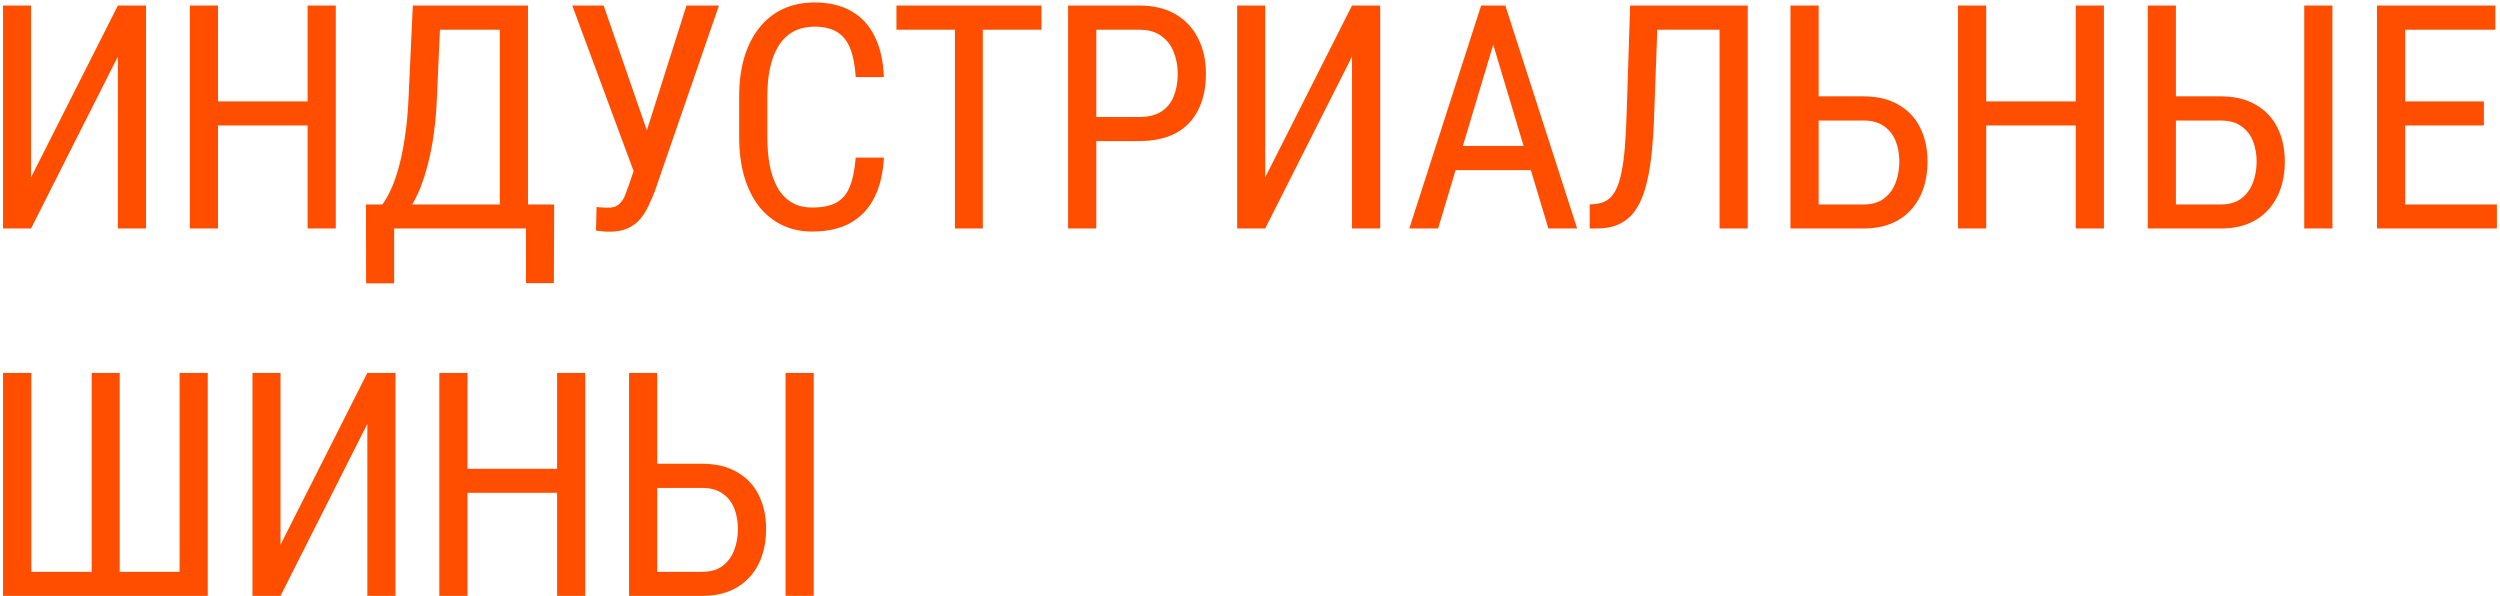<?xml version="1.0" encoding="UTF-8"?> <svg xmlns="http://www.w3.org/2000/svg" width="558" height="133" viewBox="0 0 558 133" fill="none"><path d="M6.929 39.584L26.309 1.234H32.598V51H26.309V12.616L6.929 51H0.674V1.234H6.929V39.584ZM69.376 22.631V27.997H47.809V22.631H69.376ZM48.663 1.234V51H42.374V1.234H48.663ZM74.948 1.234V51H68.659V1.234H74.948ZM118.221 45.634V51H87.014V45.634H118.221ZM87.972 45.634V63.236H81.717L81.682 45.634H87.972ZM123.689 45.634L123.621 63.202H117.4V45.634H123.689ZM112.342 1.234V6.635H94.295V1.234H112.342ZM117.845 1.234V51H111.555V1.234H117.845ZM92.141 1.234H98.43L97.542 21.264C97.428 24.271 97.2 27.051 96.858 29.604C96.516 32.133 96.072 34.446 95.525 36.542C95.001 38.638 94.397 40.518 93.714 42.182C93.03 43.822 92.29 45.246 91.492 46.454C90.695 47.639 89.851 48.619 88.963 49.394C88.074 50.145 87.163 50.681 86.228 51H83.597V45.634H85.34C85.841 44.996 86.388 44.073 86.98 42.865C87.596 41.658 88.188 40.097 88.758 38.183C89.35 36.246 89.863 33.887 90.296 31.107C90.751 28.328 91.059 25.046 91.219 21.264L92.141 1.234ZM142.66 34.491L153.222 1.234H160.468L146.147 42.694C145.691 43.856 145.201 44.984 144.677 46.078C144.176 47.149 143.56 48.106 142.831 48.949C142.102 49.792 141.191 50.465 140.097 50.966C139.003 51.467 137.636 51.718 135.995 51.718C135.494 51.718 134.913 51.684 134.252 51.615C133.614 51.57 133.204 51.513 133.022 51.444L133.158 46.181C133.363 46.226 133.785 46.272 134.423 46.317C135.084 46.34 135.551 46.352 135.824 46.352C136.85 46.352 137.636 46.09 138.183 45.565C138.752 45.041 139.197 44.38 139.516 43.583C139.835 42.763 140.142 41.931 140.439 41.088L142.66 34.491ZM134.731 1.234L145.463 32.235L146.933 38.353L141.635 38.764L127.724 1.234H134.731ZM190.992 35.175H197.281C197.121 38.593 196.426 41.544 195.196 44.027C193.988 46.488 192.222 48.38 189.898 49.701C187.597 51.023 184.714 51.684 181.251 51.684C178.767 51.684 176.522 51.194 174.517 50.214C172.512 49.234 170.792 47.833 169.356 46.01C167.943 44.164 166.861 41.954 166.109 39.379C165.357 36.804 164.981 33.91 164.981 30.697V21.503C164.981 18.313 165.357 15.43 166.109 12.855C166.884 10.281 167.989 8.082 169.424 6.259C170.883 4.413 172.649 3 174.722 2.021C176.819 1.041 179.188 0.551 181.832 0.551C185.067 0.551 187.802 1.2 190.035 2.499C192.291 3.775 194.022 5.655 195.23 8.139C196.461 10.6 197.144 13.619 197.281 17.196H190.992C190.832 14.576 190.422 12.445 189.761 10.805C189.101 9.141 188.121 7.922 186.822 7.147C185.546 6.35 183.882 5.951 181.832 5.951C180.009 5.951 178.425 6.316 177.081 7.045C175.759 7.774 174.665 8.822 173.799 10.19C172.956 11.534 172.318 13.163 171.885 15.077C171.475 16.968 171.27 19.088 171.27 21.435V30.697C171.27 32.885 171.441 34.924 171.783 36.815C172.147 38.707 172.717 40.37 173.492 41.806C174.289 43.218 175.326 44.324 176.602 45.121C177.878 45.919 179.428 46.317 181.251 46.317C183.552 46.317 185.375 45.941 186.719 45.19C188.064 44.438 189.055 43.241 189.693 41.601C190.354 39.96 190.787 37.818 190.992 35.175ZM219.362 1.234V51H213.142V1.234H219.362ZM232.453 1.234V6.635H200.085V1.234H232.453ZM254.261 31.483H243.392V26.117H254.261C256.312 26.117 257.964 25.707 259.217 24.887C260.493 24.066 261.416 22.927 261.986 21.469C262.578 20.01 262.874 18.347 262.874 16.479C262.874 14.77 262.578 13.163 261.986 11.659C261.416 10.155 260.493 8.948 259.217 8.036C257.964 7.102 256.312 6.635 254.261 6.635H244.691V51H238.402V1.234H254.261C257.474 1.234 260.186 1.884 262.396 3.183C264.606 4.481 266.281 6.282 267.42 8.583C268.582 10.862 269.163 13.471 269.163 16.41C269.163 19.6 268.582 22.323 267.42 24.579C266.281 26.835 264.606 28.555 262.396 29.74C260.186 30.902 257.474 31.483 254.261 31.483ZM282.392 39.584L301.772 1.234H308.061V51H301.772V12.616L282.392 51H276.138V1.234H282.392V39.584ZM334.586 5.644L320.983 51H314.557L330.587 1.234H334.62L334.586 5.644ZM345.592 51L331.988 5.644L331.92 1.234H335.987L352.018 51H345.592ZM345.592 32.577V37.977H321.598V32.577H345.592ZM384.558 1.234V6.635H365.964V1.234H384.558ZM390.095 1.234V51H383.806V1.234H390.095ZM363.845 1.234H370.1L369.212 25.605C369.098 29.114 368.881 32.247 368.562 35.004C368.243 37.738 367.787 40.12 367.195 42.148C366.602 44.153 365.828 45.816 364.871 47.138C363.914 48.437 362.74 49.405 361.35 50.043C359.983 50.681 358.354 51 356.462 51H354.822V45.634L356.018 45.531C357.066 45.44 357.966 45.155 358.718 44.677C359.493 44.175 360.131 43.423 360.632 42.421C361.157 41.418 361.578 40.12 361.897 38.524C362.239 36.929 362.501 34.981 362.683 32.68C362.865 30.355 363.002 27.644 363.093 24.545L363.845 1.234ZM404.589 21.503H415.902C418.979 21.503 421.576 22.118 423.695 23.349C425.837 24.556 427.455 26.254 428.549 28.441C429.665 30.629 430.224 33.192 430.224 36.132C430.224 38.319 429.905 40.325 429.267 42.148C428.651 43.948 427.729 45.52 426.498 46.864C425.29 48.186 423.798 49.211 422.021 49.94C420.243 50.647 418.204 51 415.902 51H399.633V1.234H405.922V45.634H415.902C417.816 45.634 419.354 45.19 420.517 44.301C421.701 43.389 422.567 42.204 423.114 40.746C423.661 39.288 423.935 37.727 423.935 36.063C423.935 34.4 423.661 32.873 423.114 31.483C422.567 30.093 421.701 28.988 420.517 28.168C419.354 27.325 417.816 26.903 415.902 26.903H404.589V21.503ZM464.029 22.631V27.997H442.461V22.631H464.029ZM443.316 1.234V51H437.027V1.234H443.316ZM469.6 1.234V51H463.311V1.234H469.6ZM484.333 21.503H495.646C498.722 21.503 501.32 22.118 503.439 23.349C505.581 24.556 507.199 26.254 508.293 28.441C509.409 30.629 509.968 33.192 509.968 36.132C509.968 38.319 509.649 40.325 509.011 42.148C508.395 43.948 507.472 45.52 506.242 46.864C505.034 48.186 503.542 49.211 501.764 49.94C499.987 50.647 497.948 51 495.646 51H479.377V1.234H485.666V45.634H495.646C497.56 45.634 499.098 45.19 500.261 44.301C501.445 43.389 502.311 42.204 502.858 40.746C503.405 39.288 503.679 37.727 503.679 36.063C503.679 34.4 503.405 32.873 502.858 31.483C502.311 30.093 501.445 28.988 500.261 28.168C499.098 27.325 497.56 26.903 495.646 26.903H484.333V21.503ZM520.597 1.234V51H514.308V1.234H520.597ZM557.308 45.634V51H535.706V45.634H557.308ZM536.834 1.234V51H530.545V1.234H536.834ZM554.403 22.631V27.997H535.706V22.631H554.403ZM556.966 1.234V6.635H535.706V1.234H556.966ZM0.674 83.234H6.997V127.634H20.464V83.234H26.719V127.634H40.083V83.234H46.372V133H0.674V83.234ZM62.609 121.584L81.989 83.234H88.278V133H81.989V94.616L62.609 133H56.354V83.234H62.609V121.584ZM125.056 104.631V109.997H103.489V104.631H125.056ZM104.344 83.234V133H98.055V83.234H104.344ZM130.628 83.234V133H124.339V83.234H130.628ZM145.361 103.503H156.674C159.75 103.503 162.348 104.118 164.467 105.349C166.609 106.556 168.227 108.254 169.321 110.441C170.437 112.629 170.995 115.192 170.995 118.132C170.995 120.319 170.676 122.325 170.038 124.147C169.423 125.948 168.5 127.52 167.27 128.864C166.062 130.186 164.57 131.211 162.792 131.94C161.015 132.647 158.975 133 156.674 133H140.404V83.234H146.694V127.634H156.674C158.588 127.634 160.126 127.189 161.288 126.301C162.473 125.389 163.339 124.204 163.886 122.746C164.433 121.288 164.706 119.727 164.706 118.063C164.706 116.4 164.433 114.873 163.886 113.483C163.339 112.093 162.473 110.988 161.288 110.168C160.126 109.325 158.588 108.903 156.674 108.903H145.361V103.503ZM181.625 83.234V133H175.336V83.234H181.625Z" fill="#FF4E00"></path></svg> 